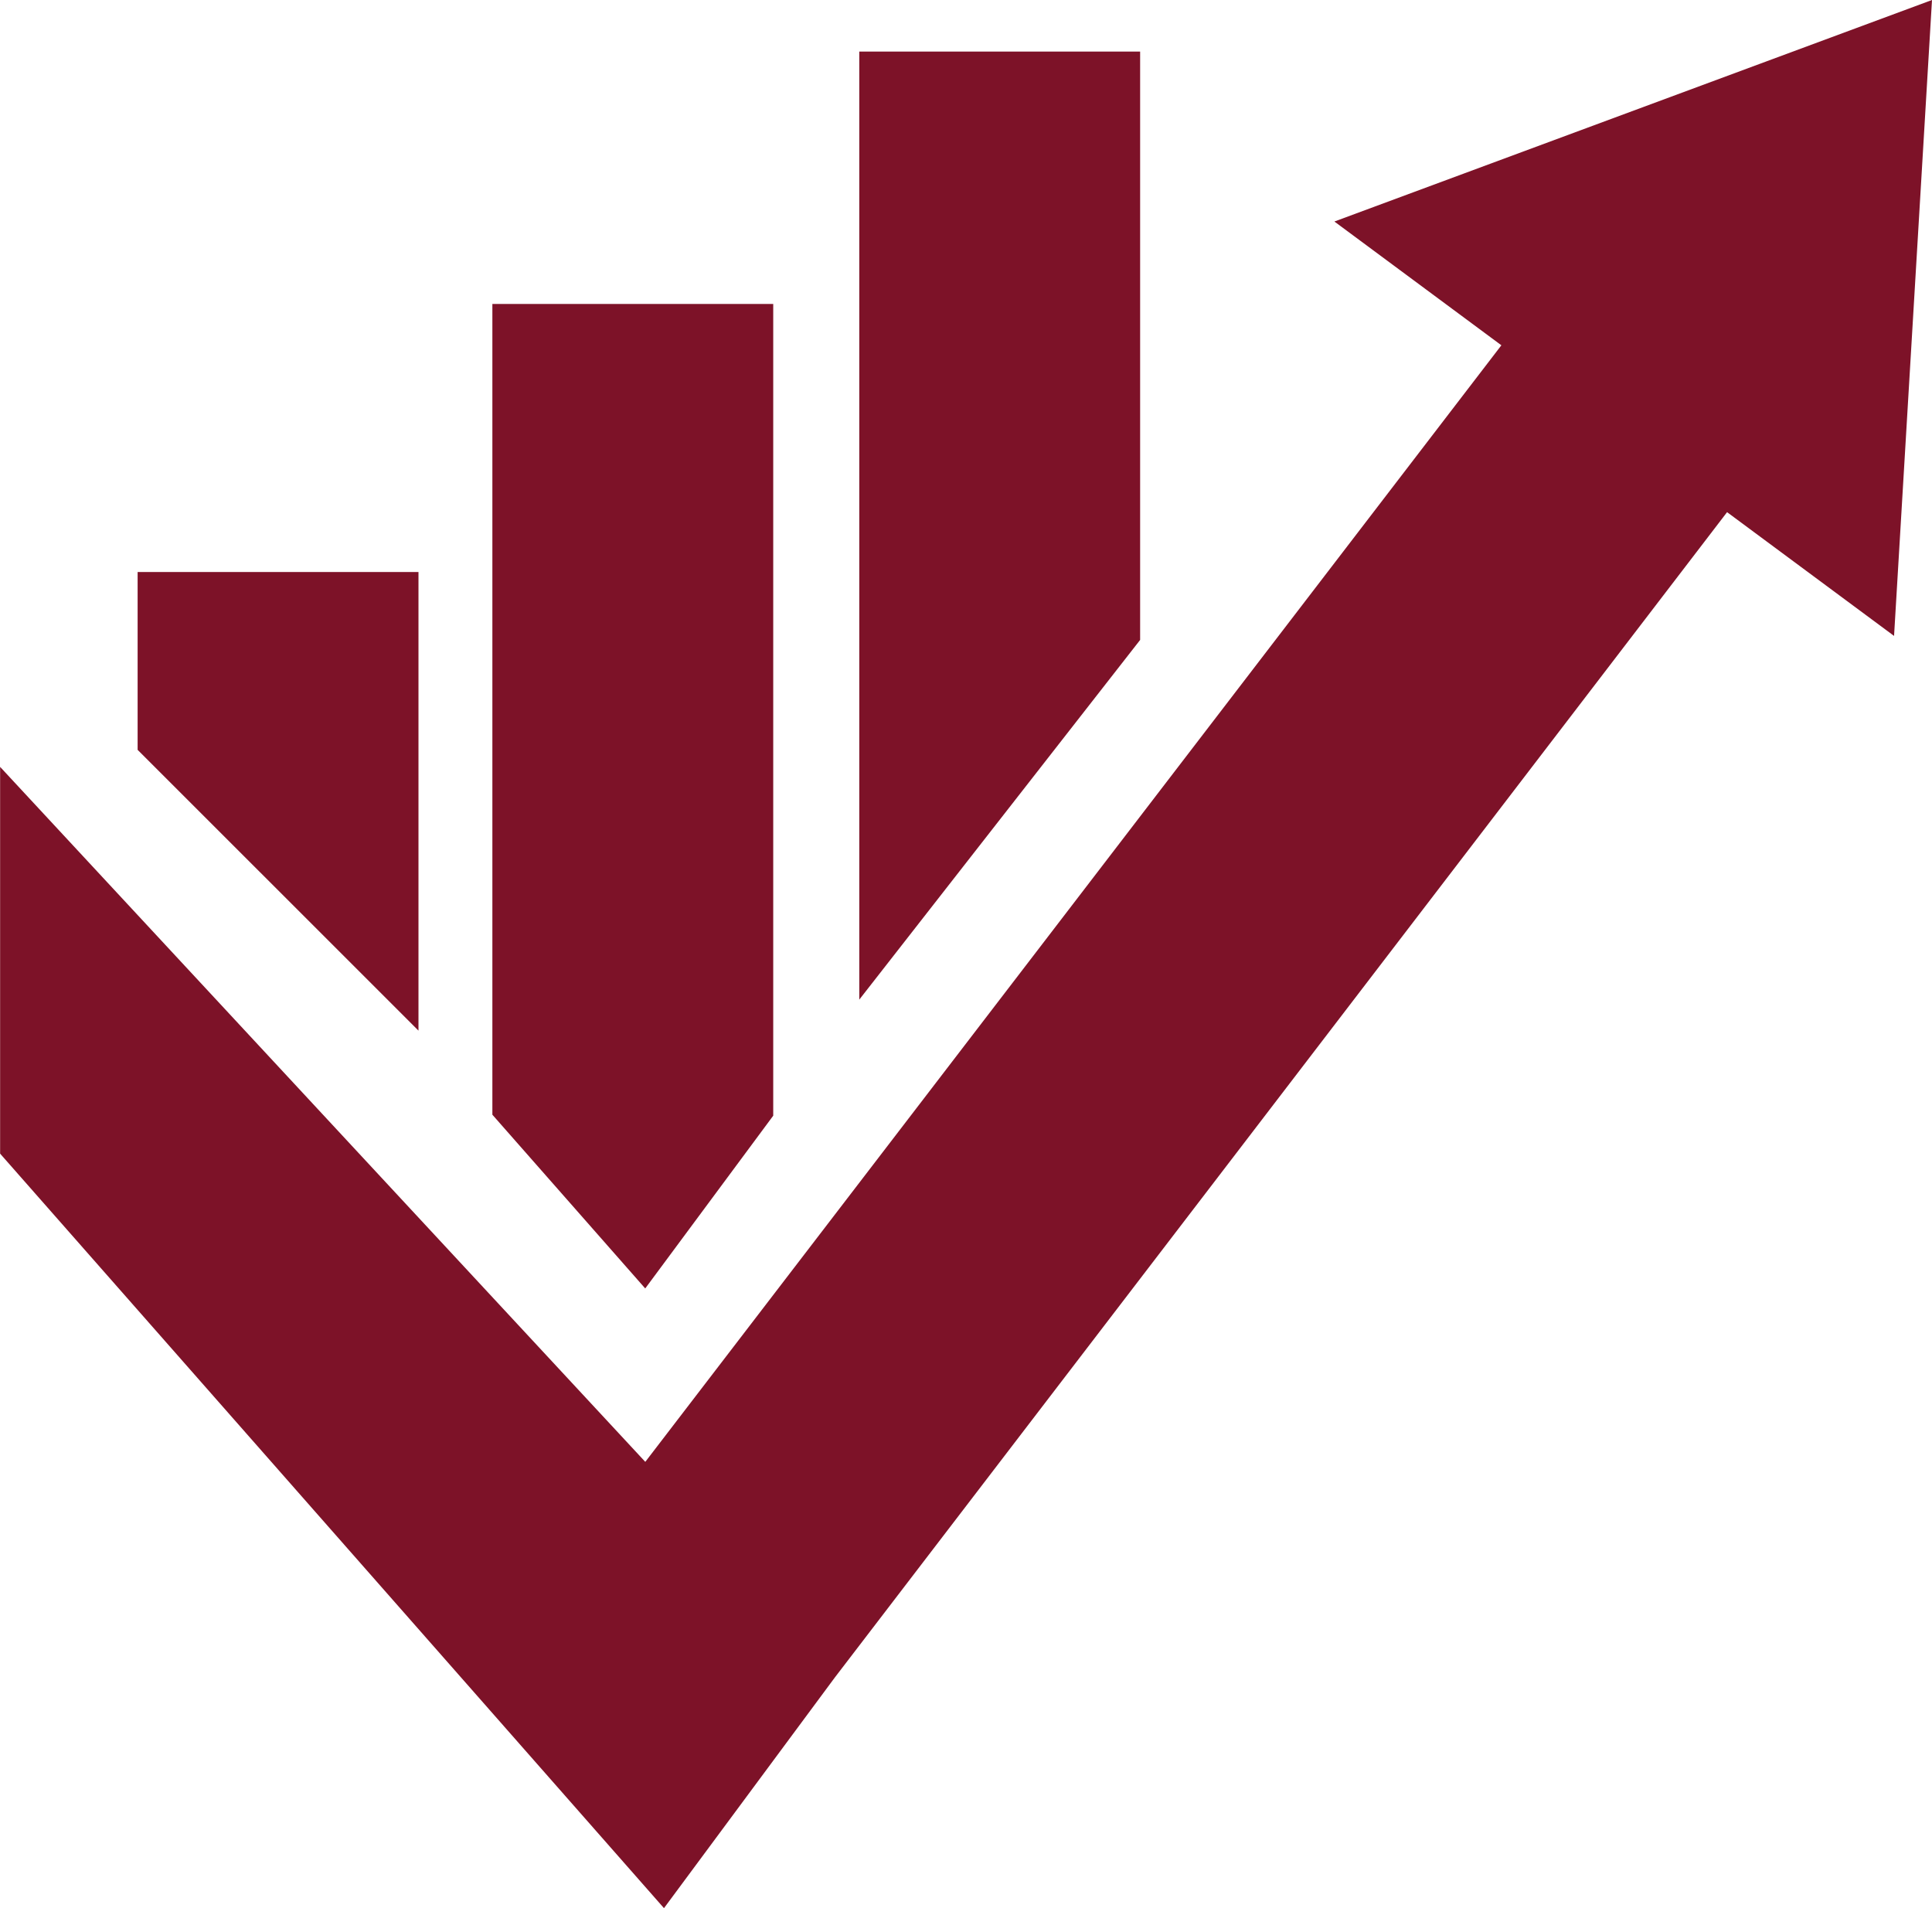 <?xml version="1.0" encoding="UTF-8"?>
<svg xmlns="http://www.w3.org/2000/svg" width="35.138" height="34.709" viewBox="0 0 35.138 34.709">
  <g id="Group_367" data-name="Group 367" transform="translate(-344.631 -321)">
    <path id="Path_75" data-name="Path 75" d="M368.9,325.029l3.037,2.251-15.57,20.308-11.734-12.64v7.034l8.623,9.8,3.451,3.923,3.111-4.2,16.224-21.19,3.037,2.251L379.769,321Z" fill="#7d1228"></path>
    <path id="Path_76" data-name="Path 76" d="M394.333,323.677h-5.108V340.92l5.108-6.542Z" transform="translate(-28.966 -1.739)" fill="#7d1228"></path>
    <path id="Path_77" data-name="Path 77" d="M375.292,351.539V336.775h-5.108v14.746l2.78,3.16Z" transform="translate(-16.598 -10.247)" fill="#7d1228"></path>
    <path id="Path_78" data-name="Path 78" d="M356.878,350.688h-5.108v3.234l5.108,5.107Z" transform="translate(-4.636 -19.284)" fill="#7d1228"></path>
  </g>
</svg>
